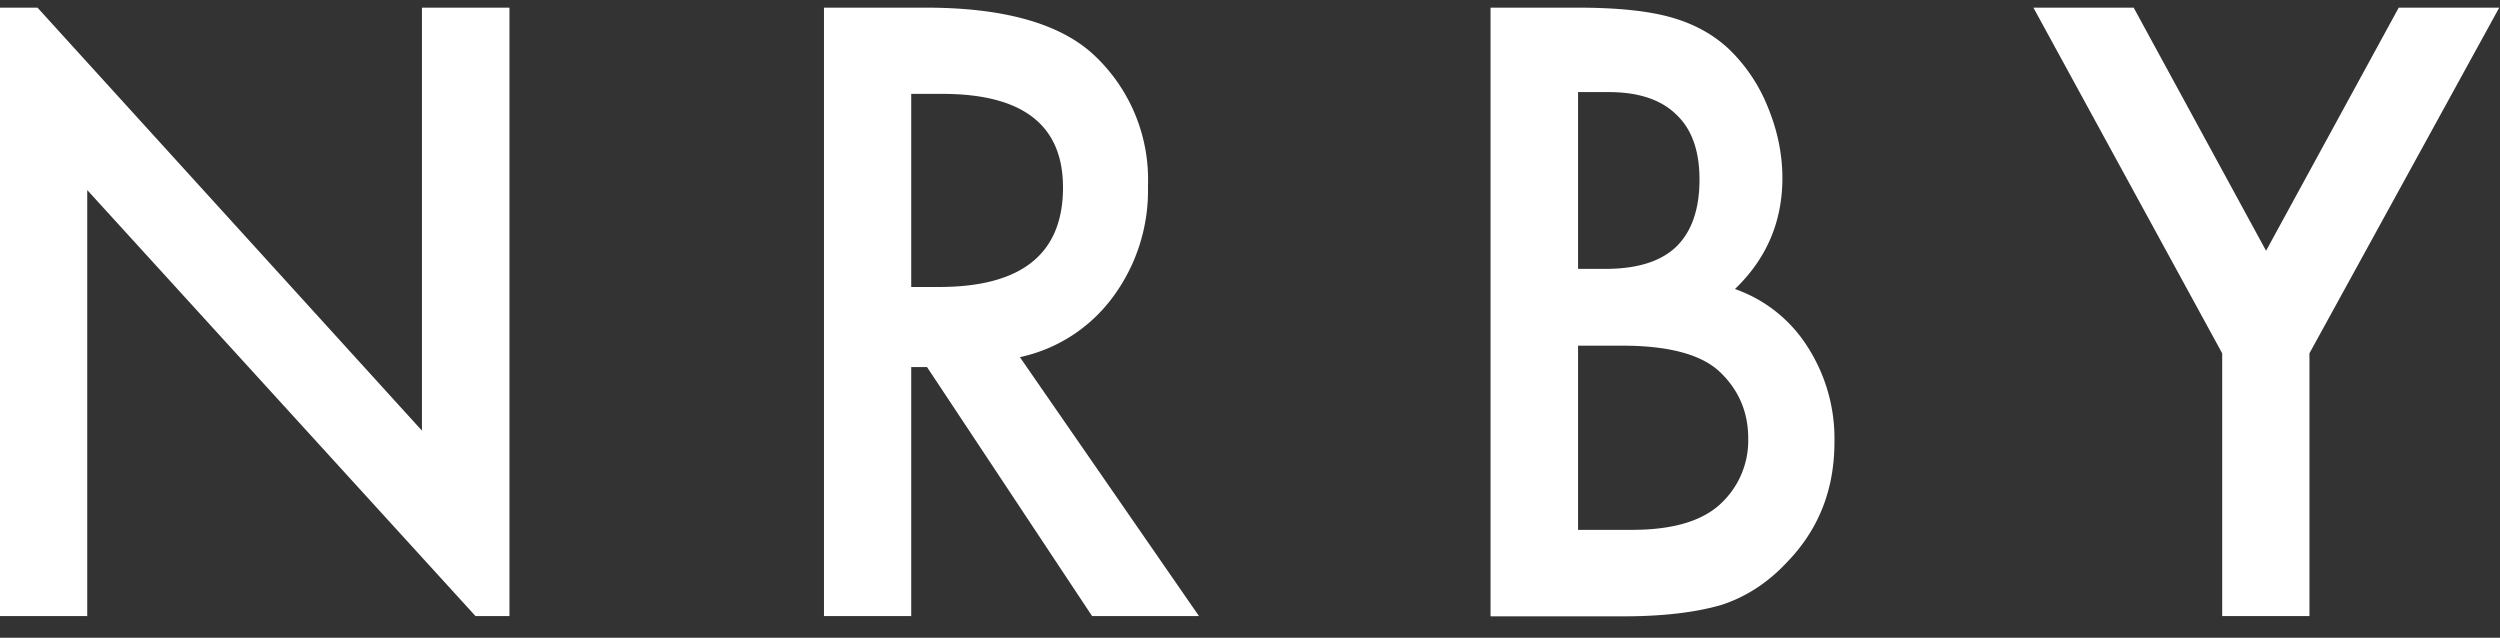 <svg xmlns="http://www.w3.org/2000/svg" width="98" height="25" viewBox="0 0 98 25">
  <rect x="0" y="0" width="98" height="25" fill="#333333" stroke="none"/>
  <g fill="#FFF" fill-rule="evenodd">
    <path d="M35.72 11.25h1.09c3.24 0 4.86-1.3 4.86-3.9 0-2.45-1.58-3.67-4.73-3.67h-1.22v7.57zM39.98 14L47 24.15h-4.19l-6.47-9.76h-.62v9.76H32.3V.3h4c3 0 5.17.6 6.5 1.78A6.68 6.68 0 0 1 45 7.3a7 7 0 0 1-1.38 4.35A6.12 6.12 0 0 1 39.98 14zM61.86 20.77h2.11c1.55 0 2.68-.32 3.41-.96a3.38 3.38 0 0 0 1.15-2.63c0-1.02-.37-1.89-1.1-2.59-.72-.69-2-1.04-3.84-1.04h-1.73v7.22zm0-10.23h1.07c1.27 0 2.2-.3 2.8-.89.59-.59.89-1.46.89-2.61 0-1.13-.3-1.98-.92-2.56-.6-.58-1.48-.87-2.64-.87h-1.2v6.93zm-3.43 13.61V.3h3.41c1.52 0 2.73.12 3.63.37.91.25 1.68.67 2.3 1.25A6.5 6.5 0 0 1 69.3 4.2c.38.92.57 1.85.57 2.78 0 1.71-.62 3.16-1.86 4.35a5.52 5.52 0 0 1 2.85 2.27 6.64 6.64 0 0 1 1.05 3.73c0 1.87-.62 3.44-1.88 4.73-.75.8-1.6 1.34-2.54 1.65-1.03.3-2.31.45-3.86.45h-5.19zM87.11 13.85L79.71.3h3.93l5.19 9.53L94.03.3h3.94l-7.44 13.55v10.3h-3.42zM0 .3v23.85h3.42V7.45l15.22 16.7h1.33V.3h-3.43v16.58L1.47.3z"/>
  </g>
</svg>
